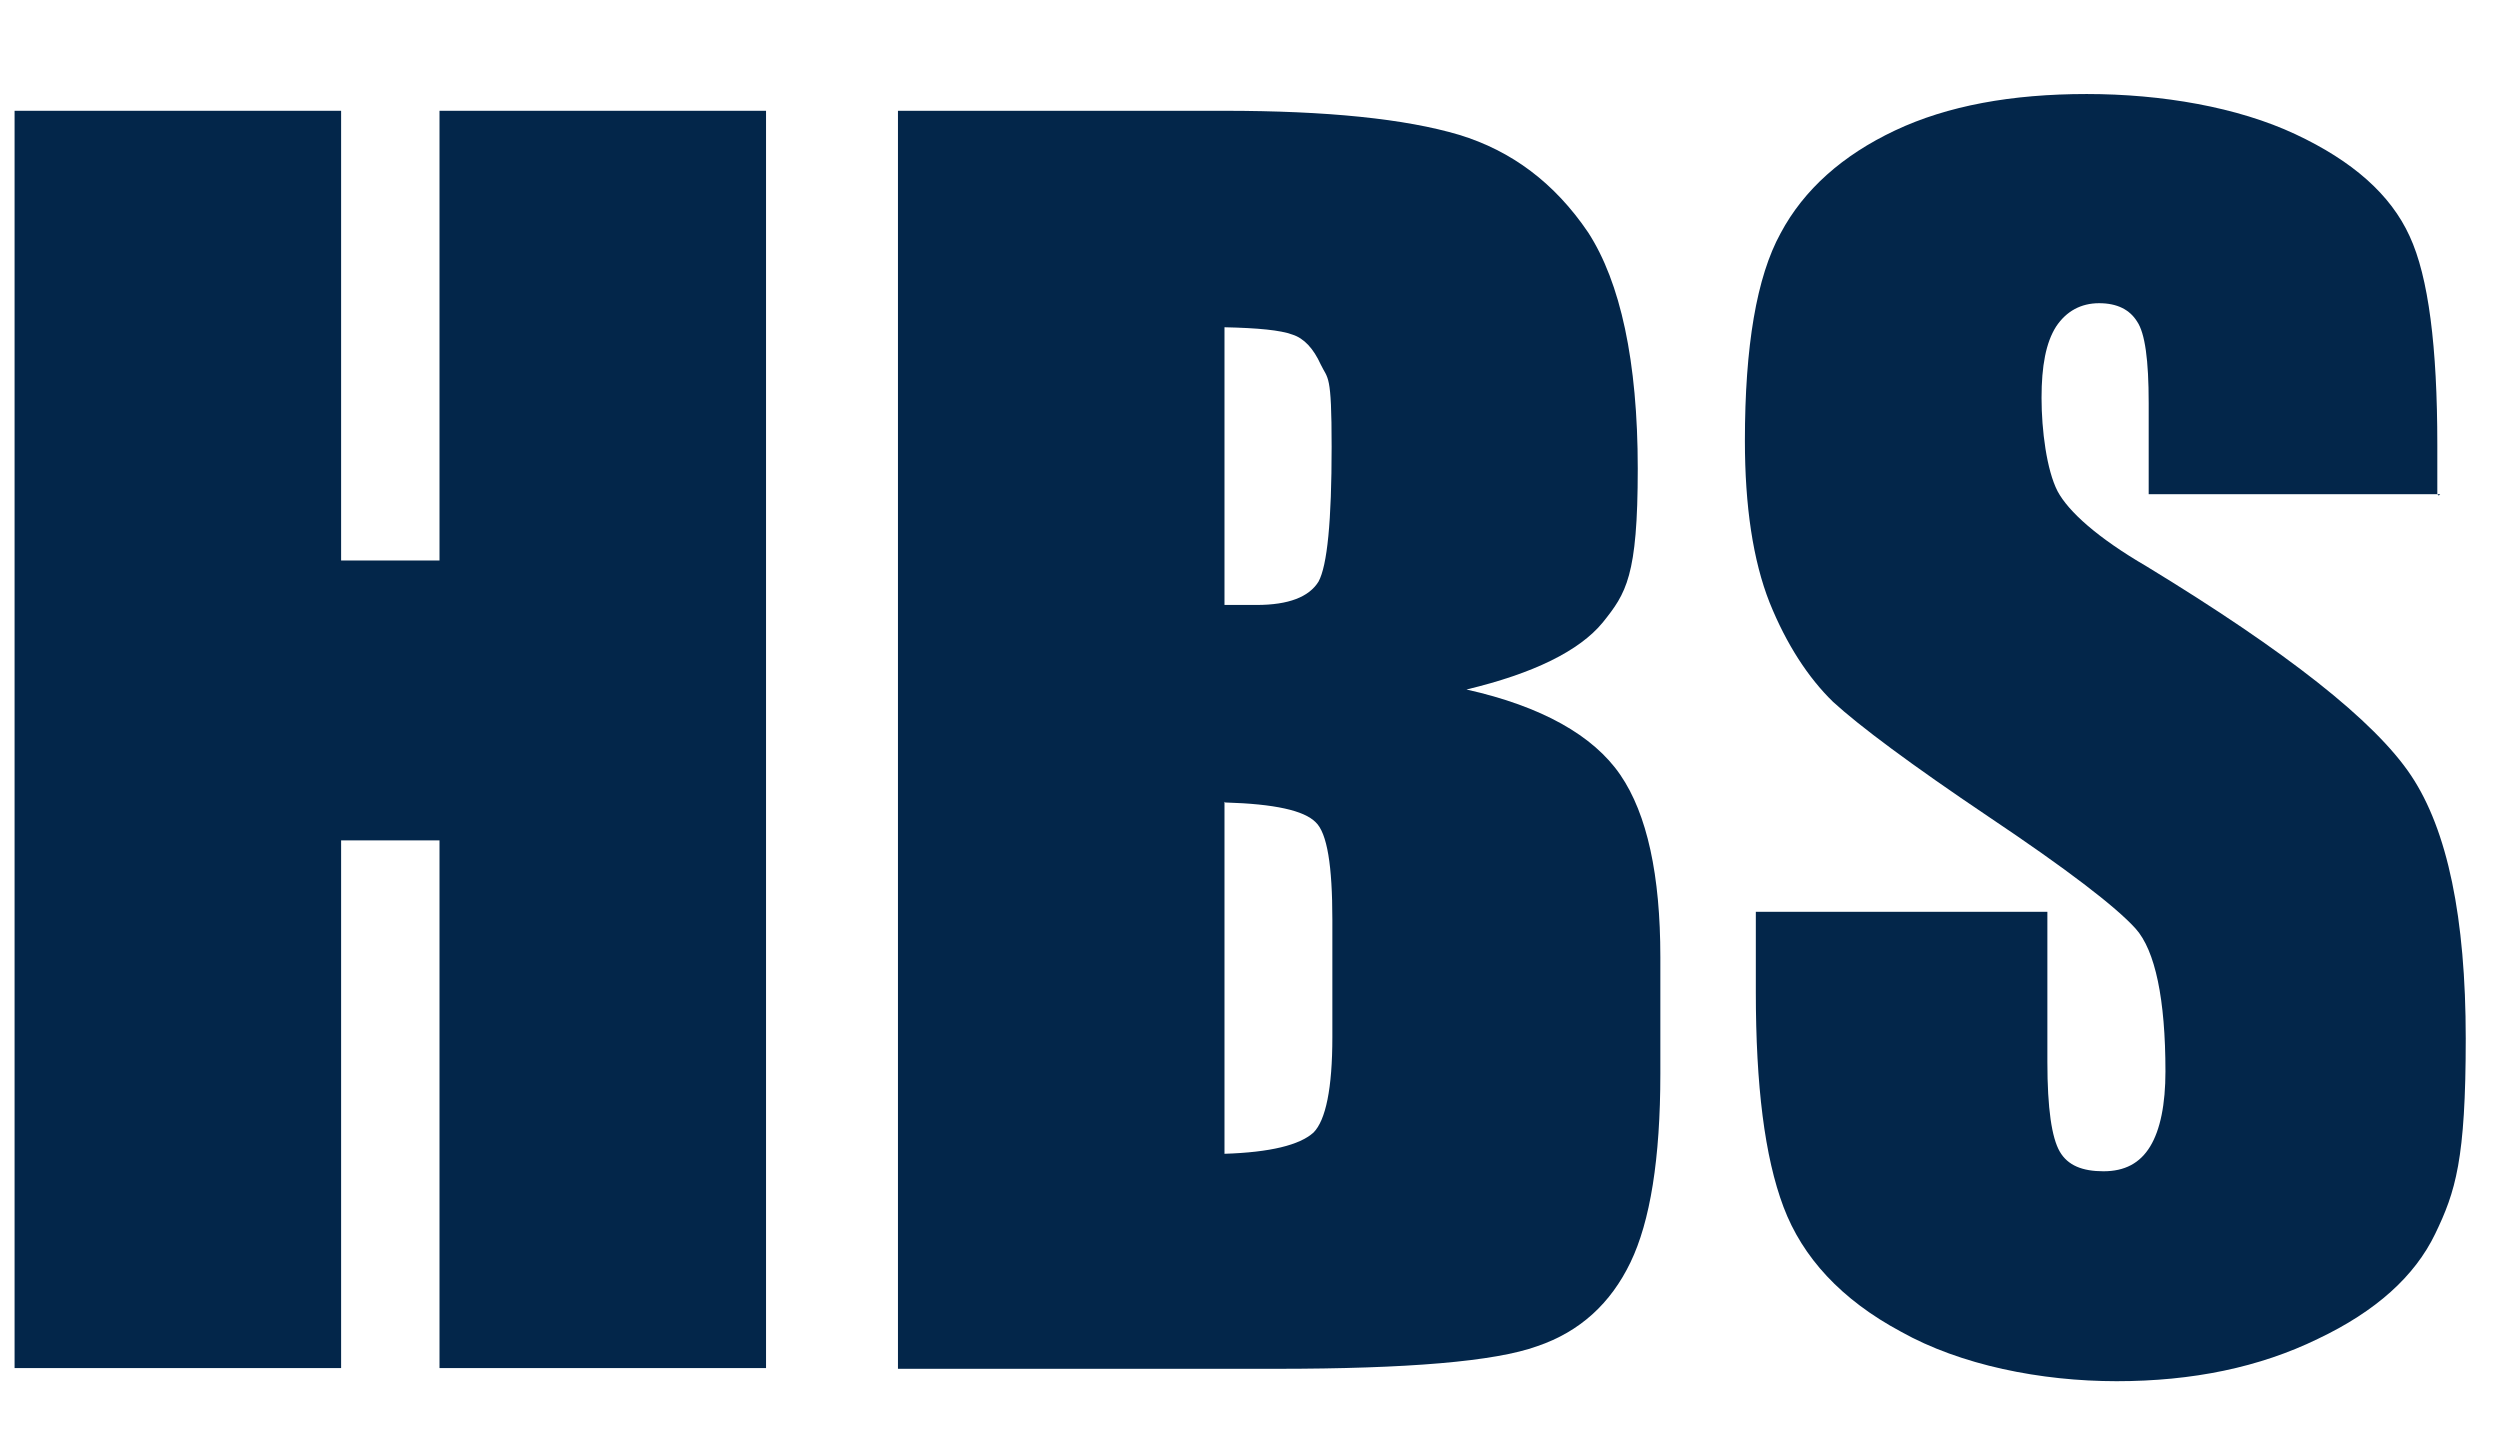 <svg xmlns="http://www.w3.org/2000/svg" id="Layer_1" data-name="Layer 1" viewBox="0 0 343 198.9"><defs><style> .cls-1 { fill: #03264a; stroke-width: 0px; } </style></defs><polygon class="cls-1" points="105.1 15.2 105.1 187.7 60.3 187.7 60.3 115.3 46.8 115.3 46.8 187.7 2 187.7 2 15.2 46.8 15.2 46.8 76.9 60.3 76.9 60.3 15.2 105.1 15.2"></polygon><path class="cls-1" d="M168,110v48.3c6.3-.2,10.3-1.2,12.2-2.9,1.7-1.7,2.6-6.1,2.6-13.1v-16.1c0-7.4-.7-11.9-2.3-13.4-1.6-1.6-5.6-2.5-12.4-2.7M168,44.7v38.3h4.4c4.4,0,7.2-1.1,8.5-3.2,1.2-2.2,1.8-8.3,1.8-18.5s-.5-9.2-1.5-11.3c-1-2.2-2.3-3.6-3.9-4.1-1.6-.6-4.7-.9-9.3-1M123.2,15.2h44.8c14.1,0,24.8,1.1,32.2,3.3,7.2,2.2,13.1,6.6,17.7,13.4,4.4,6.8,6.8,17.6,6.8,32.4s-1.6,17.1-4.8,21.1c-3.2,3.9-9.5,7-18.7,9.2,10.3,2.3,17.4,6.3,21.1,11.7s5.5,13.8,5.5,25v16c0,11.7-1.4,20.3-4.1,25.9-2.7,5.6-6.9,9.5-12.8,11.5-5.8,2.1-17.8,3.1-35.8,3.1h-51.9V15.2Z"></path><path class="cls-1" d="M334.8,67.8h-40v-12.5c0-5.9-.5-9.6-1.6-11.2-1-1.6-2.7-2.5-5.2-2.5s-4.5,1.1-5.9,3.2c-1.4,2.2-2,5.4-2,9.8s.7,9.9,2.2,12.8c1.5,2.8,5.5,6.4,12.2,10.3,19.2,11.7,31.3,21.2,36.3,28.7,5,7.5,7.5,19.5,7.5,36.1s-1.4,21-4.2,26.8c-2.8,5.8-8.1,10.6-16.1,14.4-8,3.9-17.2,5.8-27.6,5.8s-21.4-2.2-29.6-6.8c-8.2-4.4-13.5-10.2-16.1-17.1-2.6-6.9-3.8-16.7-3.8-29.5v-11h40v20.6c0,6.4.6,10.4,1.7,12.3s3.1,2.7,6,2.7,5-1.1,6.4-3.4,2.1-5.8,2.1-10.3c0-9.9-1.4-16.6-4.1-19.6s-9.5-8.2-20.1-15.3c-10.7-7.2-17.8-12.5-21.4-15.8-3.4-3.3-6.4-7.9-8.7-13.6-2.3-5.8-3.4-13.3-3.4-22.2,0-13,1.6-22.5,4.9-28.5,3.2-6,8.5-10.7,15.7-14.1,7.2-3.4,16-5,26.3-5s20.7,1.8,28.6,5.5c7.9,3.7,13.1,8.3,15.7,14,2.6,5.6,3.8,15.2,3.8,28.6v6.8l.2.2Z"></path></svg>